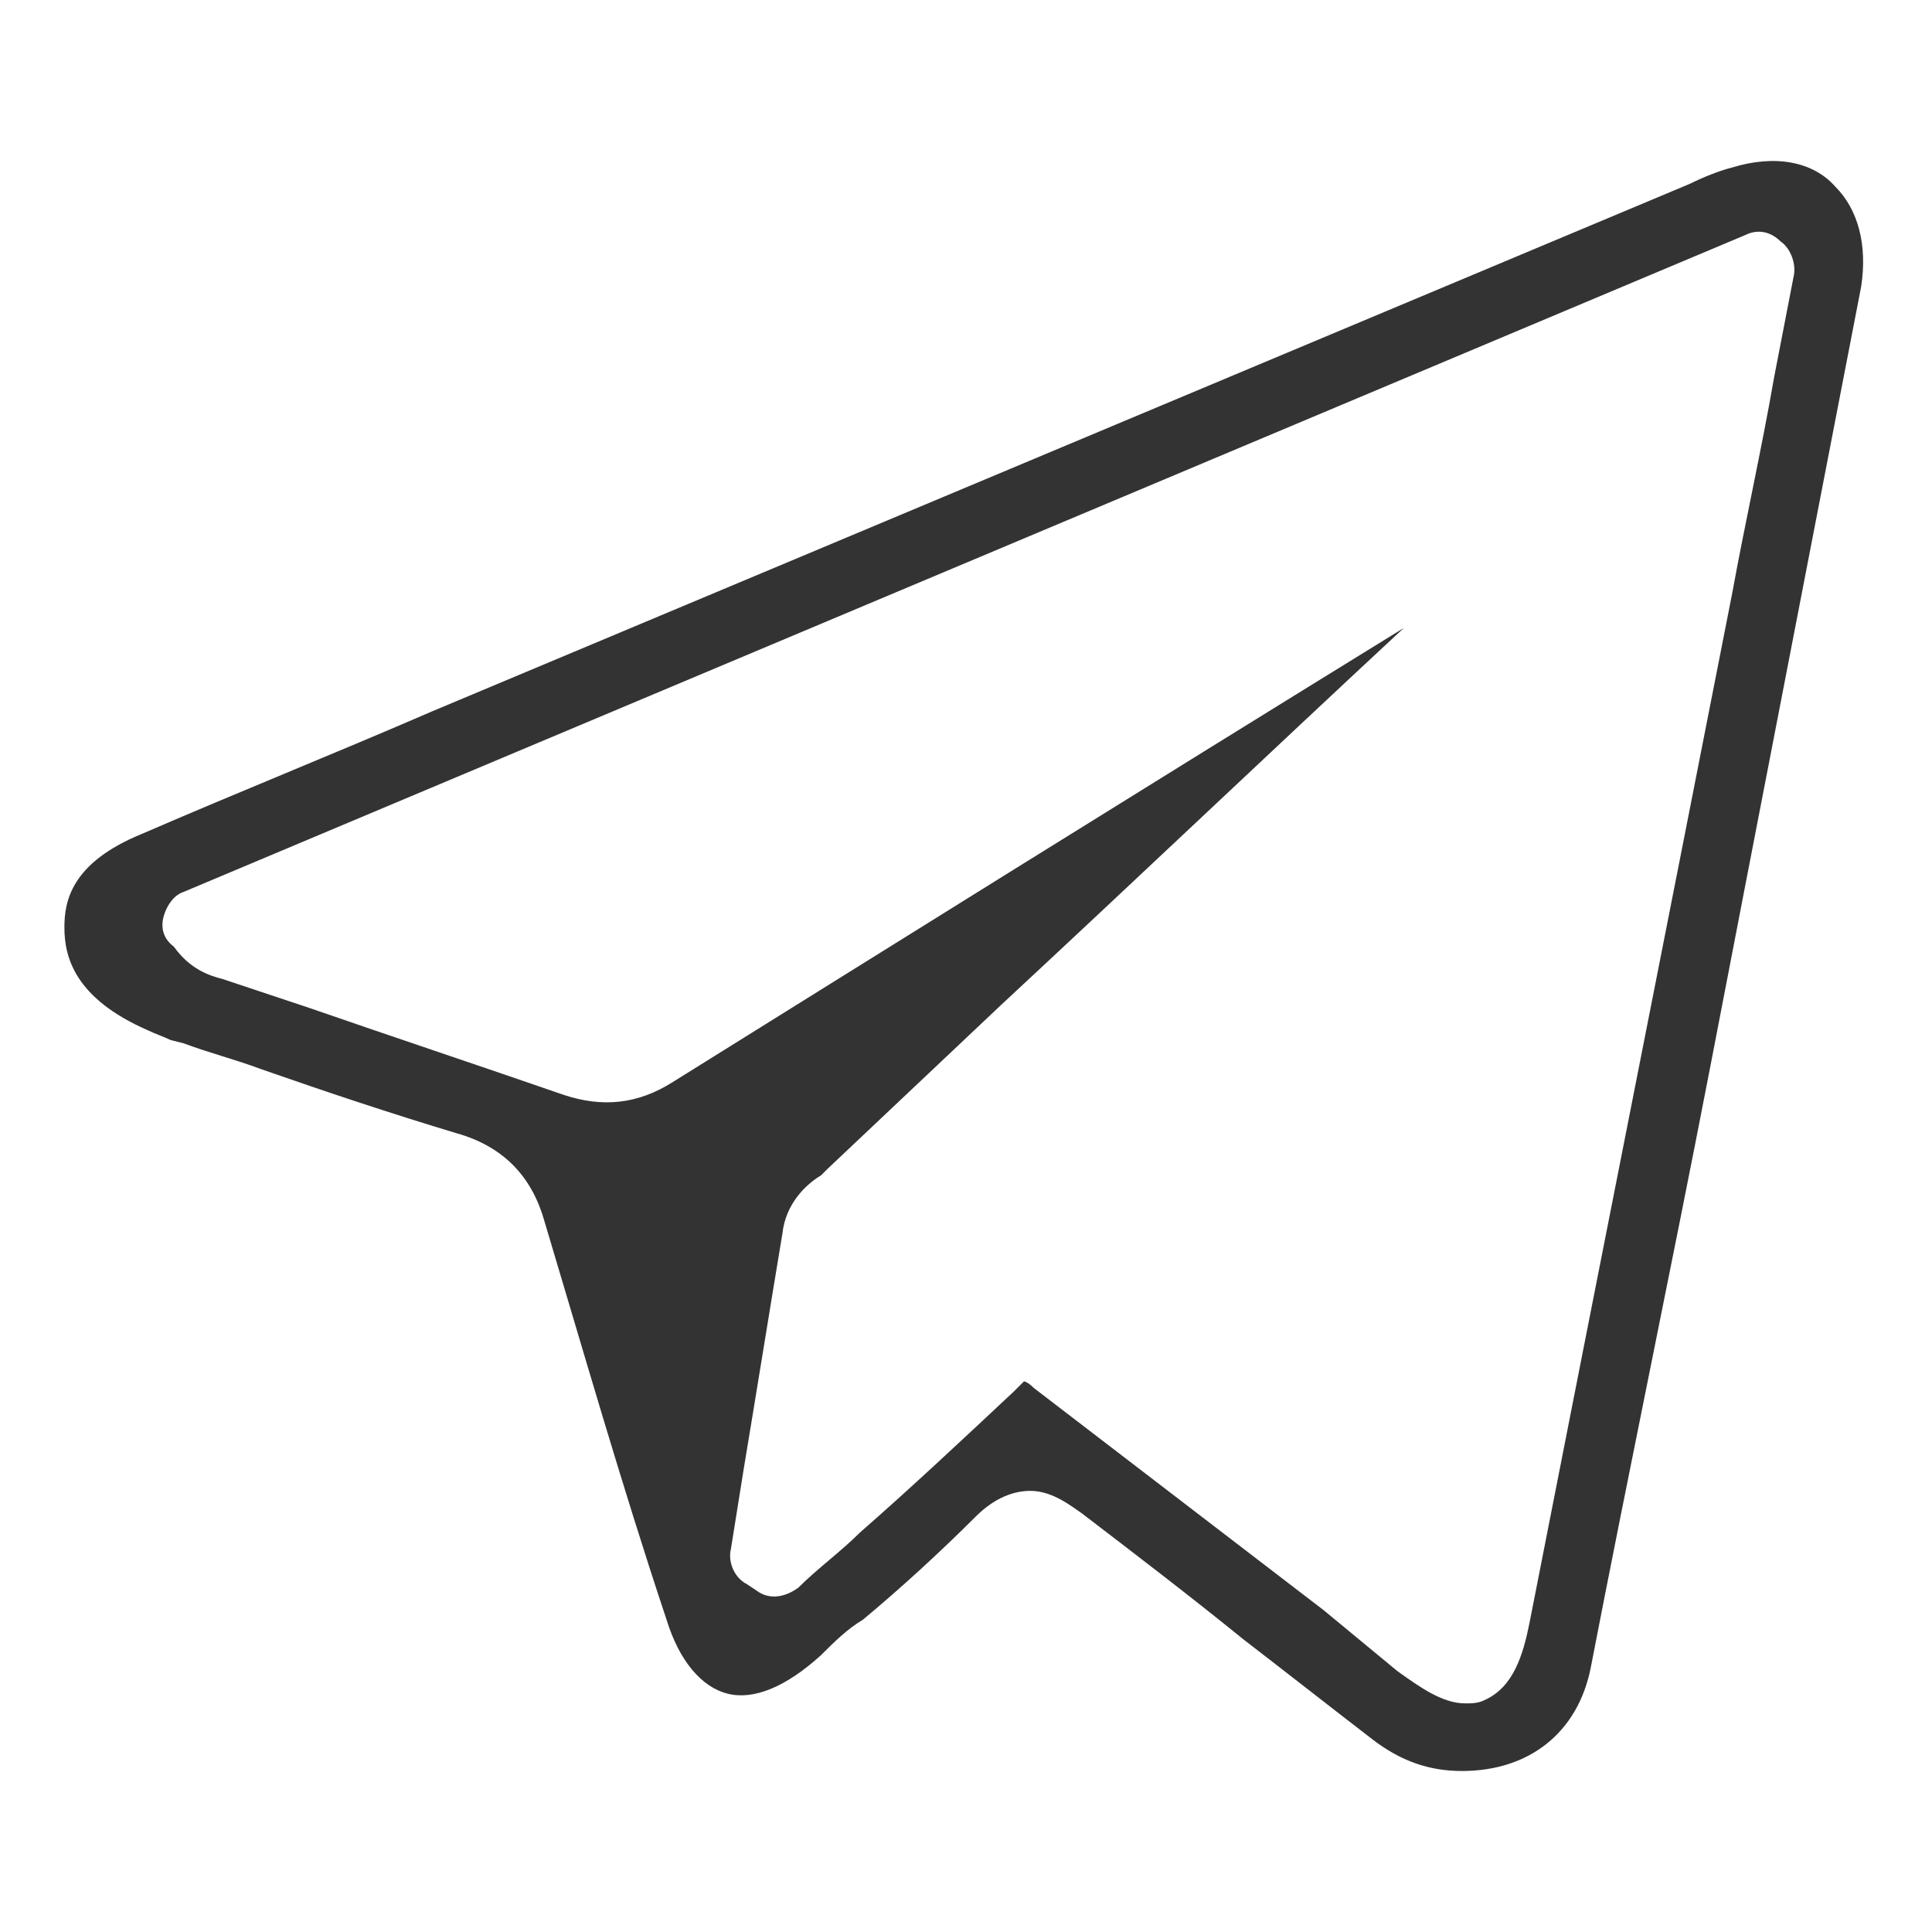<?xml version="1.0" encoding="utf-8"?>
<svg xmlns="http://www.w3.org/2000/svg" xmlns:xlink="http://www.w3.org/1999/xlink" x="0px"
	 y="0px" width="60px" height="60px" viewBox="0 0 60 60" style="enable-background:new 0 0 60 60;" xml:space="preserve">
<style type="text/css">
	.st0{fill:#333333;}
</style>
<path class="st0" d="M53.8,5.2c-0.4,0.1-0.9,0.3-1.3,0.5L13.4,22.1c-3,1.3-6,2.5-9,3.8C2.2,26.8,2,28,2,28.8C2,29.7,2.3,31,4.6,32
	c0.2,0.1,0.5,0.2,0.7,0.3l0.4,0.1c0.8,0.3,1.6,0.5,2.4,0.8c2,0.7,4.1,1.4,6.1,2c1.4,0.4,2.3,1.3,2.7,2.7c1.2,4,2.4,8.2,3.8,12.4
	c0.4,1.3,1.1,2.1,1.9,2.3c0.8,0.2,1.8-0.2,2.9-1.2c0.4-0.4,0.8-0.8,1.3-1.1c1.2-1,2.4-2.1,3.5-3.2c0.6-0.6,1.2-0.8,1.7-0.8
	c0.7,0,1.3,0.5,1.6,0.7c1.7,1.3,3.4,2.6,5,3.9c1.3,1,2.7,2.1,4,3.1c0.9,0.7,1.8,1,2.8,1c0,0,0,0,0,0c2.1,0,3.6-1.2,4-3.2
	c1.2-6.2,2.5-12.4,3.7-18.6l1.1-5.7c1.2-6.2,2.4-12.4,3.6-18.6c0.2-1.3-0.1-2.4-0.8-3.1C56.3,5,55.1,4.8,53.8,5.2z M55.7,8.6
	l-0.6,3.1c-0.4,2.3-0.9,4.5-1.3,6.7c-2.1,10.7-4.2,21.3-6.3,32c-0.2,1-0.5,2-1.4,2.4c-0.2,0.1-0.4,0.1-0.6,0.1c-0.7,0-1.4-0.5-2.1-1
	L41.1,50c-3-2.3-6-4.6-9-6.9c-0.2-0.2-0.3-0.2-0.3-0.2c0,0-0.1,0.1-0.3,0.3c-1.6,1.5-3.2,3-4.8,4.4c-0.6,0.6-1.3,1.1-1.9,1.7
	c-0.4,0.3-0.9,0.4-1.3,0.1l-0.3-0.2c-0.4-0.2-0.6-0.7-0.5-1.1l0.4-2.5c0.4-2.4,0.8-4.9,1.2-7.3c0.1-0.9,0.7-1.5,1.2-1.8l0.2-0.2
	l5.4-5.1c4.2-3.9,8.3-7.8,12.5-11.7c-8.6,5.3-15.8,9.8-22.7,14.1c-1.1,0.7-2.2,0.8-3.4,0.4c-2.6-0.9-5.3-1.8-7.9-2.7l-2.7-0.9
	c-0.4-0.1-1-0.3-1.5-1C5,29.1,5,28.7,5.1,28.4c0.1-0.3,0.3-0.6,0.6-0.7L54.2,7.3c0.4-0.2,0.8-0.1,1.1,0.2
	C55.6,7.7,55.8,8.2,55.7,8.6z"/>
</svg>
